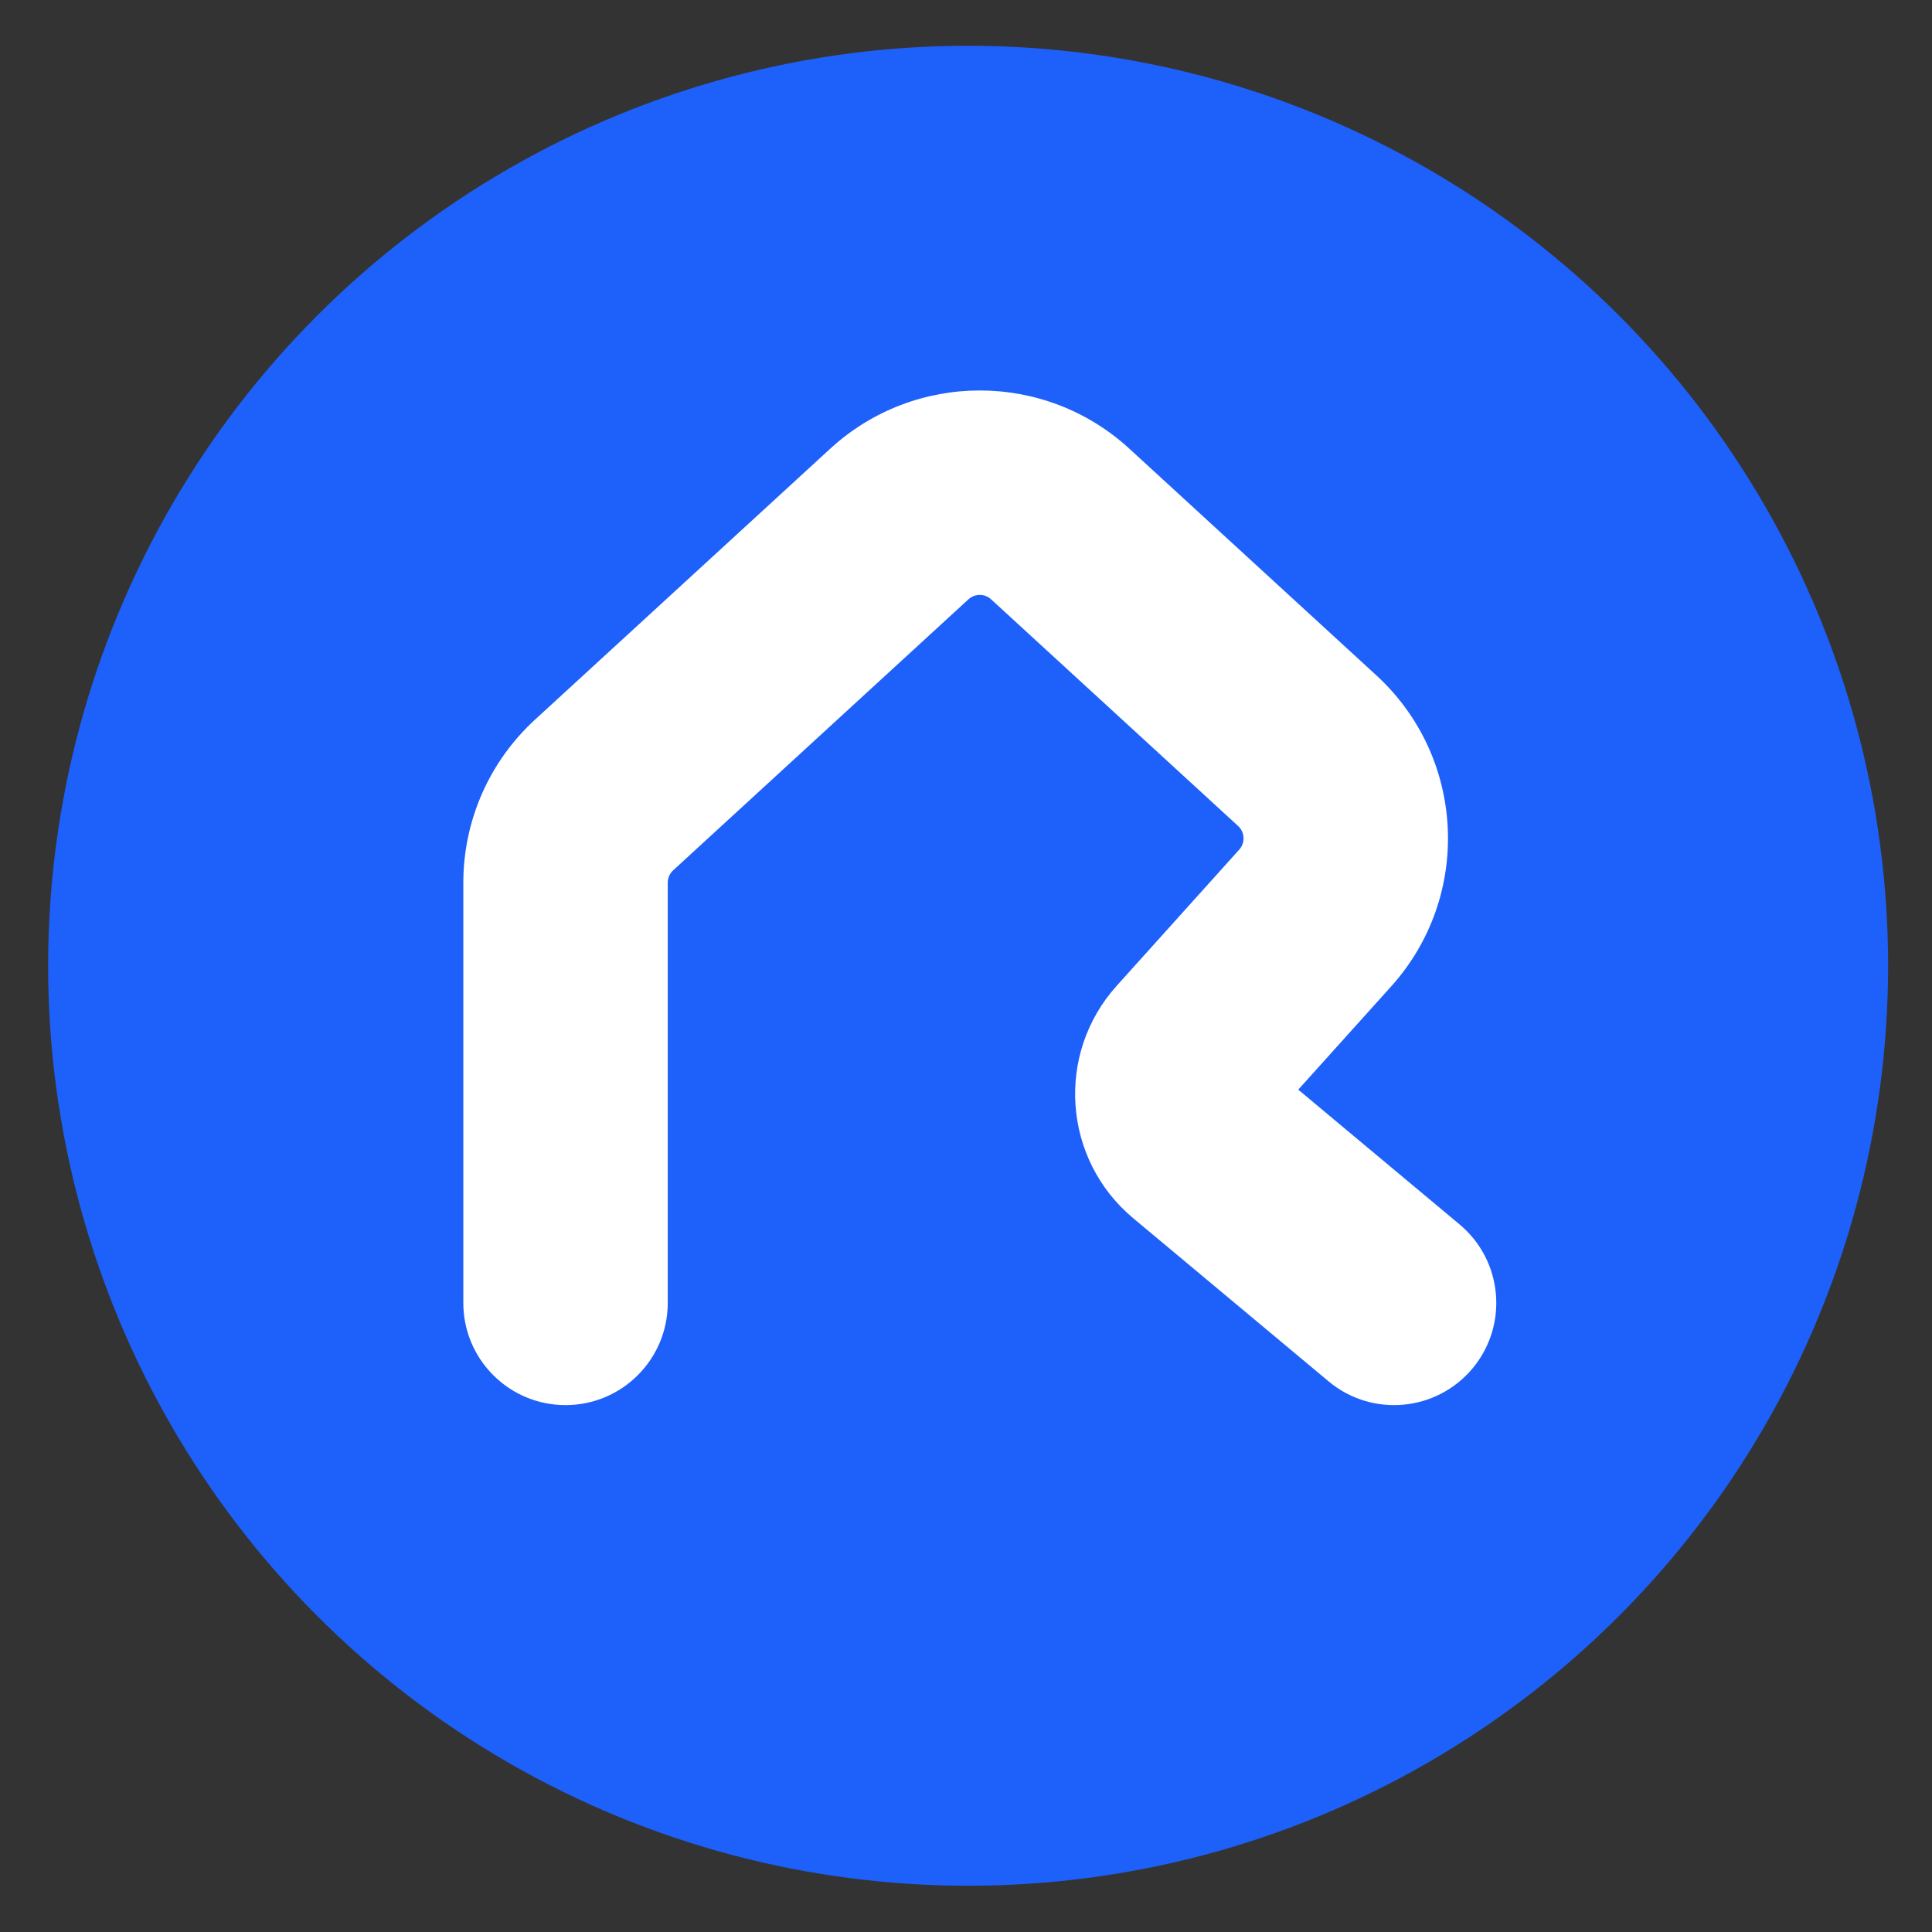 <svg width="32" height="32" viewBox="0 0 32 32" fill="none" xmlns="http://www.w3.org/2000/svg">
<rect x="0" y="0" width="32" height="32" fill="#333333" stroke="none"/>
<circle cx="16.035" cy="15.996" r="15.238" fill="#1E60FA"/>
<path fill-rule="evenodd" clip-rule="evenodd" d="M7.674 14.62C7.674 13.593 8.104 12.614 8.861 11.92L13.751 7.432C15.152 6.146 17.305 6.146 18.706 7.432L22.797 11.186C24.277 12.545 24.387 14.843 23.043 16.337L21.503 18.048L24.175 20.28C24.893 20.88 24.989 21.947 24.39 22.665C23.79 23.383 22.722 23.479 22.005 22.879L18.769 20.177C17.604 19.204 17.479 17.458 18.495 16.329L20.526 14.072C20.628 13.958 20.619 13.784 20.507 13.681L16.416 9.927C16.31 9.829 16.147 9.829 16.04 9.927L11.15 14.415C11.093 14.467 11.06 14.542 11.06 14.62L11.06 21.58C11.06 22.515 10.302 23.273 9.367 23.273C8.432 23.273 7.674 22.515 7.674 21.58L7.674 14.62Z" fill="white"/>
</svg>
